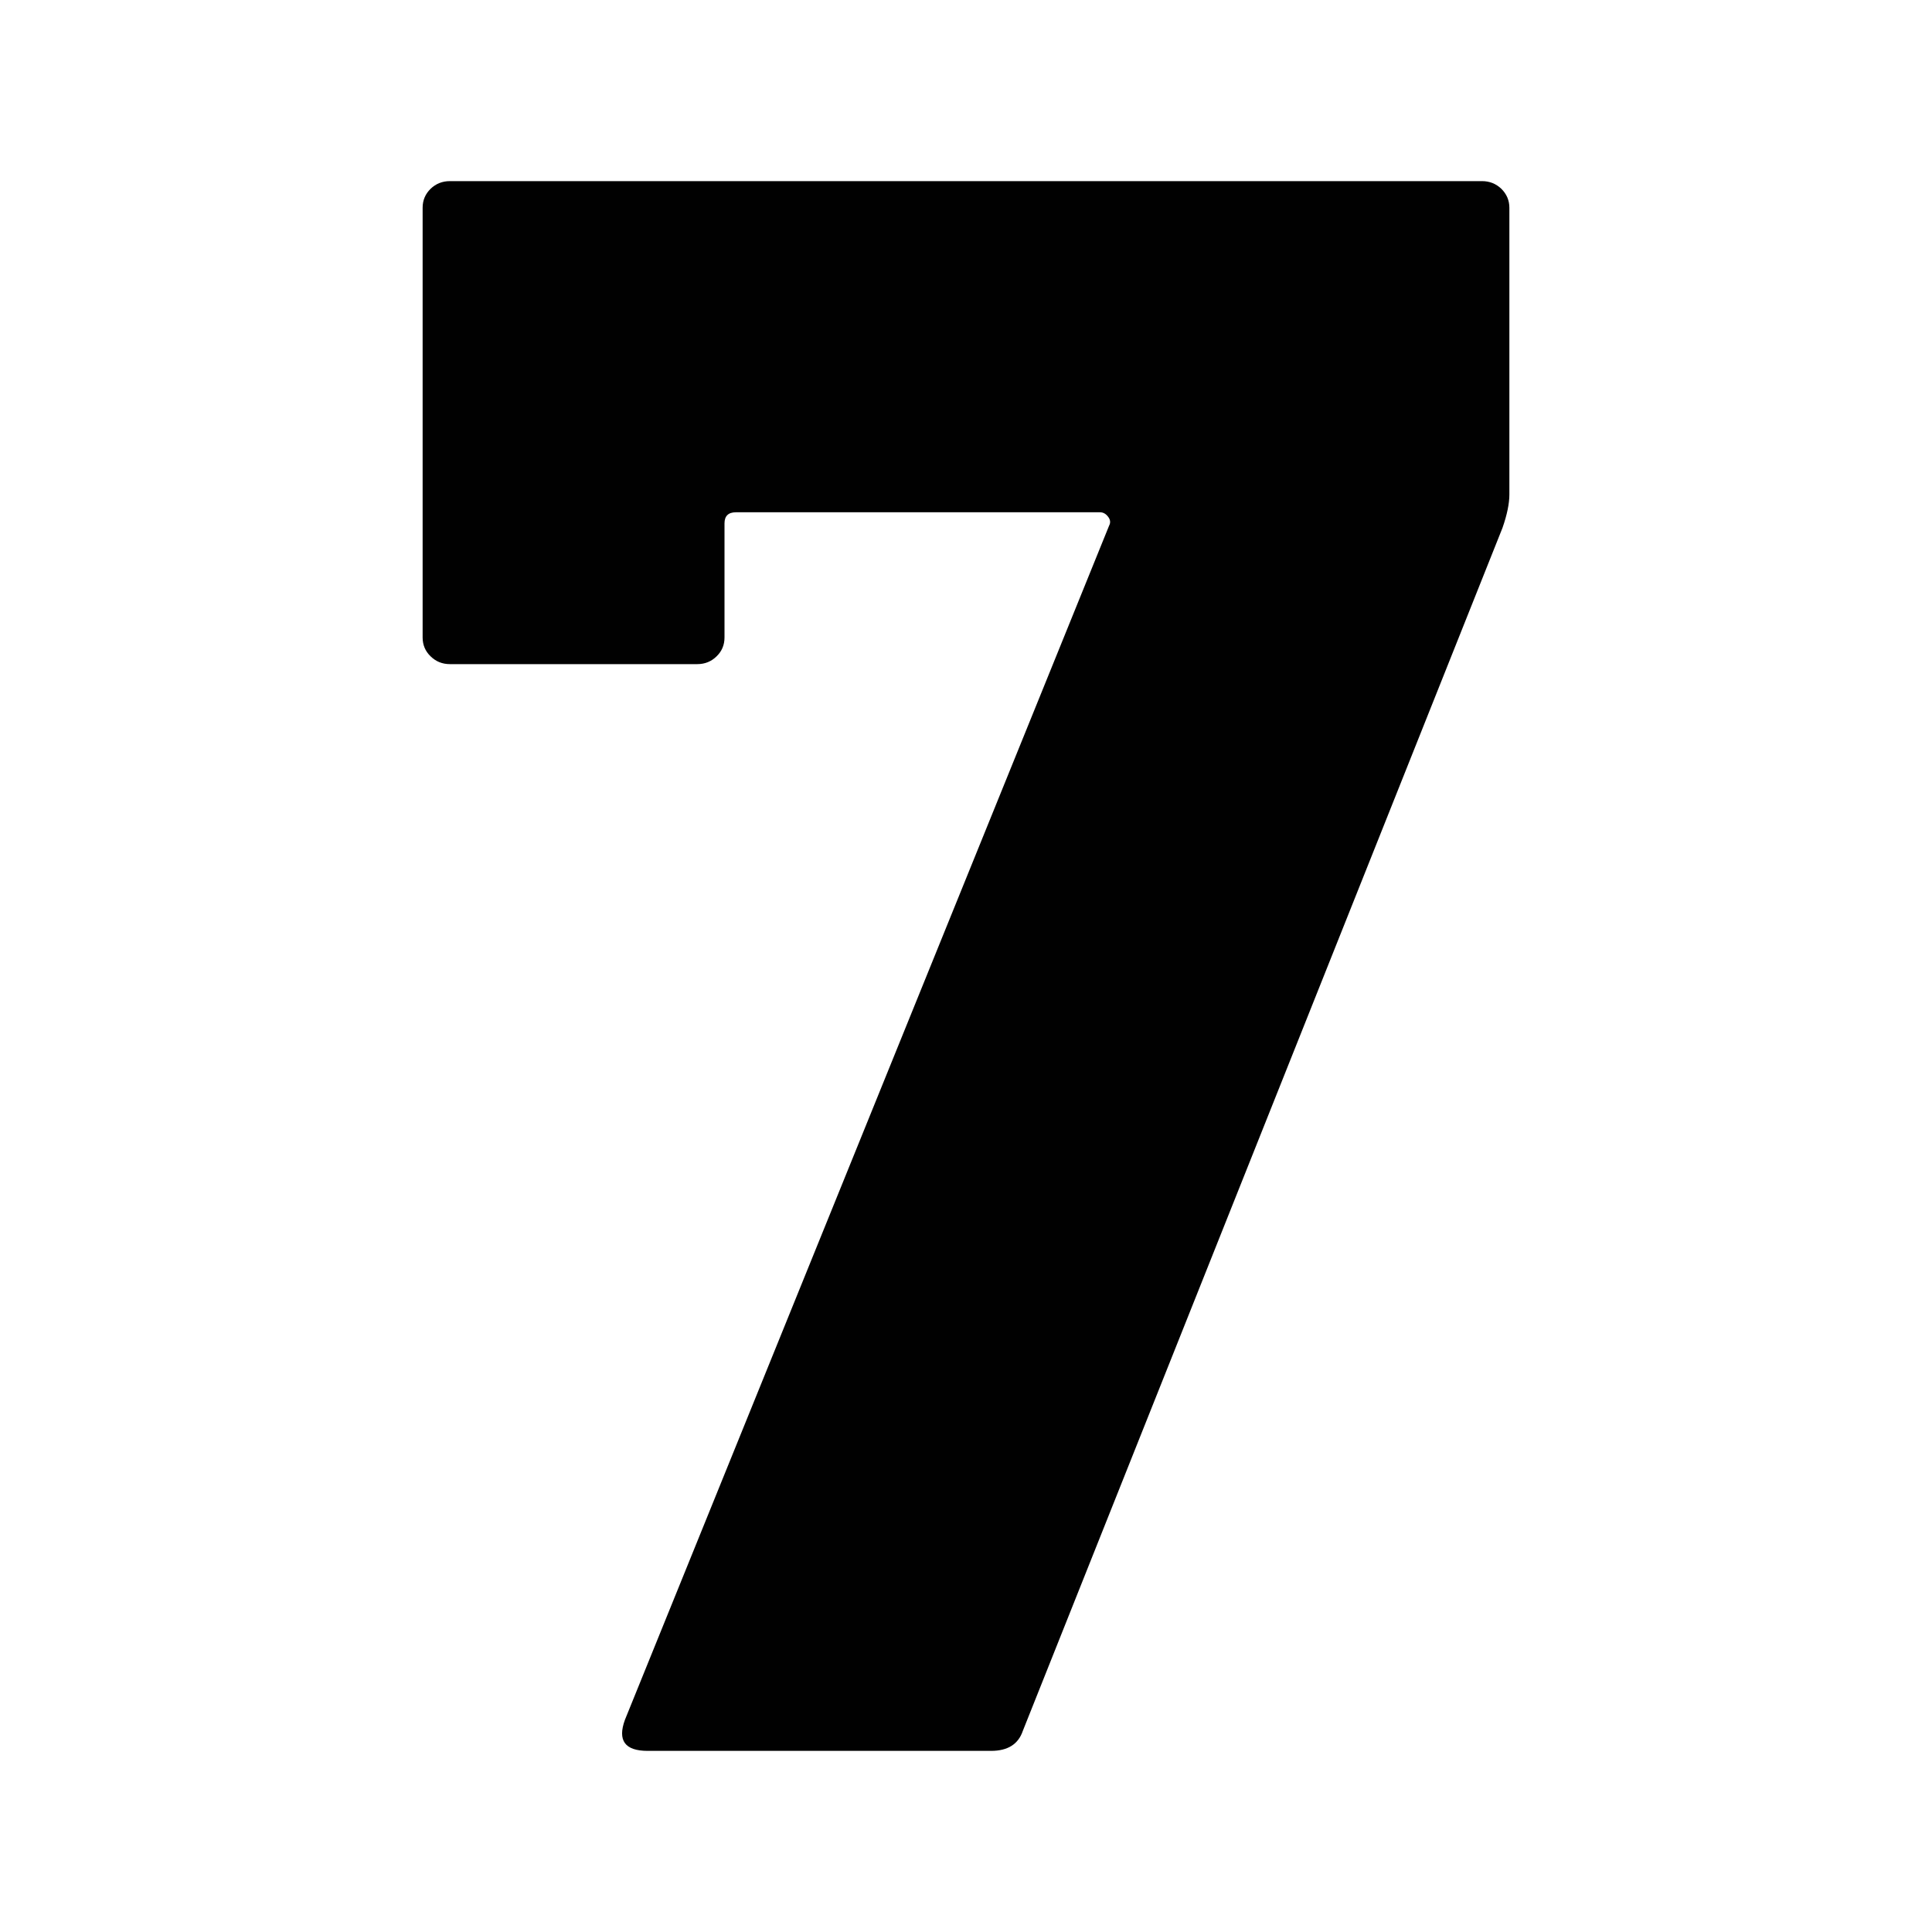 <?xml version="1.0" encoding="utf-8"?>
<!-- Generator: Adobe Illustrator 25.0.1, SVG Export Plug-In . SVG Version: 6.00 Build 0)  -->
<svg version="1.1" id="Layer_1" xmlns="http://www.w3.org/2000/svg" xmlns:xlink="http://www.w3.org/1999/xlink" x="0px" y="0px"
	 width="32px" height="32px" viewBox="0 0 32 32" style="enable-background:new 0 0 32 32;" xml:space="preserve">
<style type="text/css">
	.st0{fill:#010101;}
</style>
<path class="st0" d="M10.351,28.485l8.02-19.78c0.026-0.049,0.02-0.098-0.018-0.147c-0.037-0.049-0.083-0.073-0.132-0.073h-6.032
	C12.063,8.485,12,8.547,12,8.669v1.89c0,0.123-0.043,0.227-0.132,0.313C11.781,10.957,11.675,11,11.549,11H7.452
	c-0.126,0-0.232-0.043-0.32-0.129C7.044,10.786,7,10.682,7,10.559V3.441c0-0.122,0.043-0.226,0.131-0.313
	C7.219,3.043,7.326,3,7.452,3h17.095c0.126,0,0.232,0.043,0.321,0.128C24.955,3.215,25,3.319,25,3.441v4.75
	c0,0.147-0.037,0.331-0.114,0.552l-7.945,19.926C16.866,28.89,16.691,29,16.415,29h-5.687C10.351,29,10.225,28.829,10.351,28.485z"
	/>
</svg>
